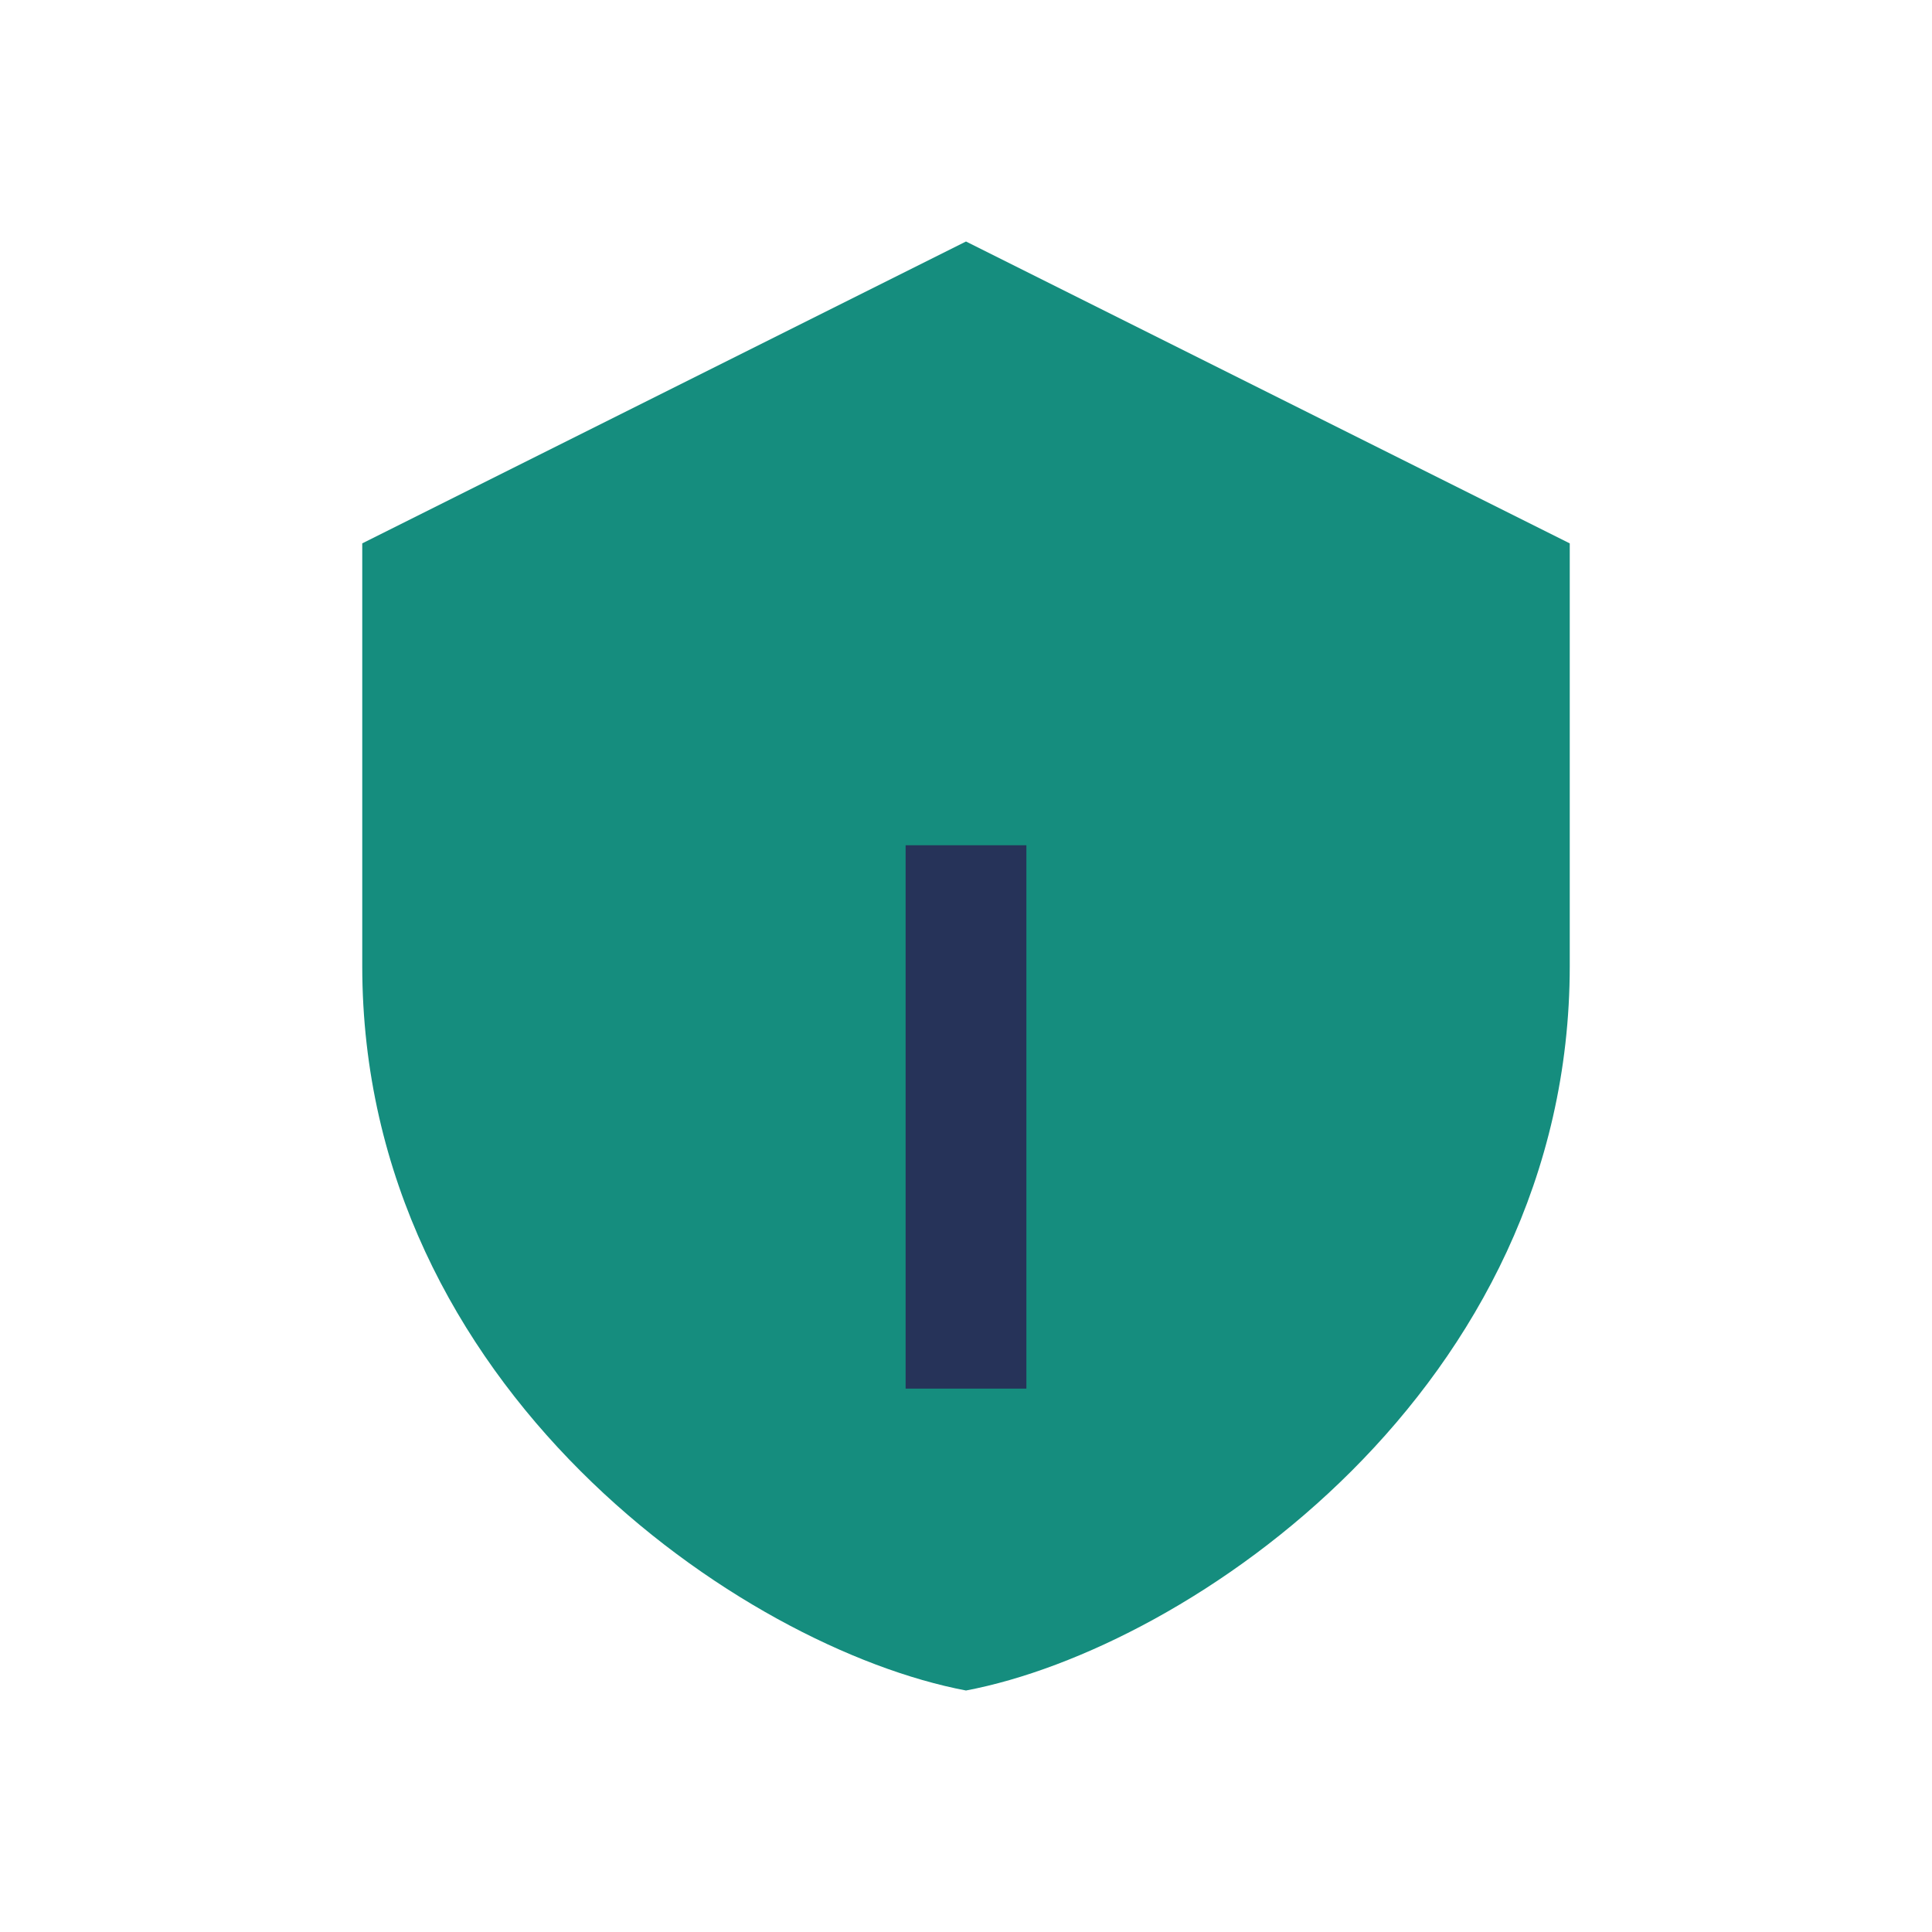 <?xml version="1.0" encoding="UTF-8"?>
<svg xmlns="http://www.w3.org/2000/svg" width="32" height="32" viewBox="0 0 32 32"><path d="M16 4l10 5v7c0 7-6.3 11.3-10 12-3.7-.7-10-5-10-12v-7z" fill="#158D7E"/><path d="M16 23v-9" stroke="#263359" stroke-width="2"/></svg>